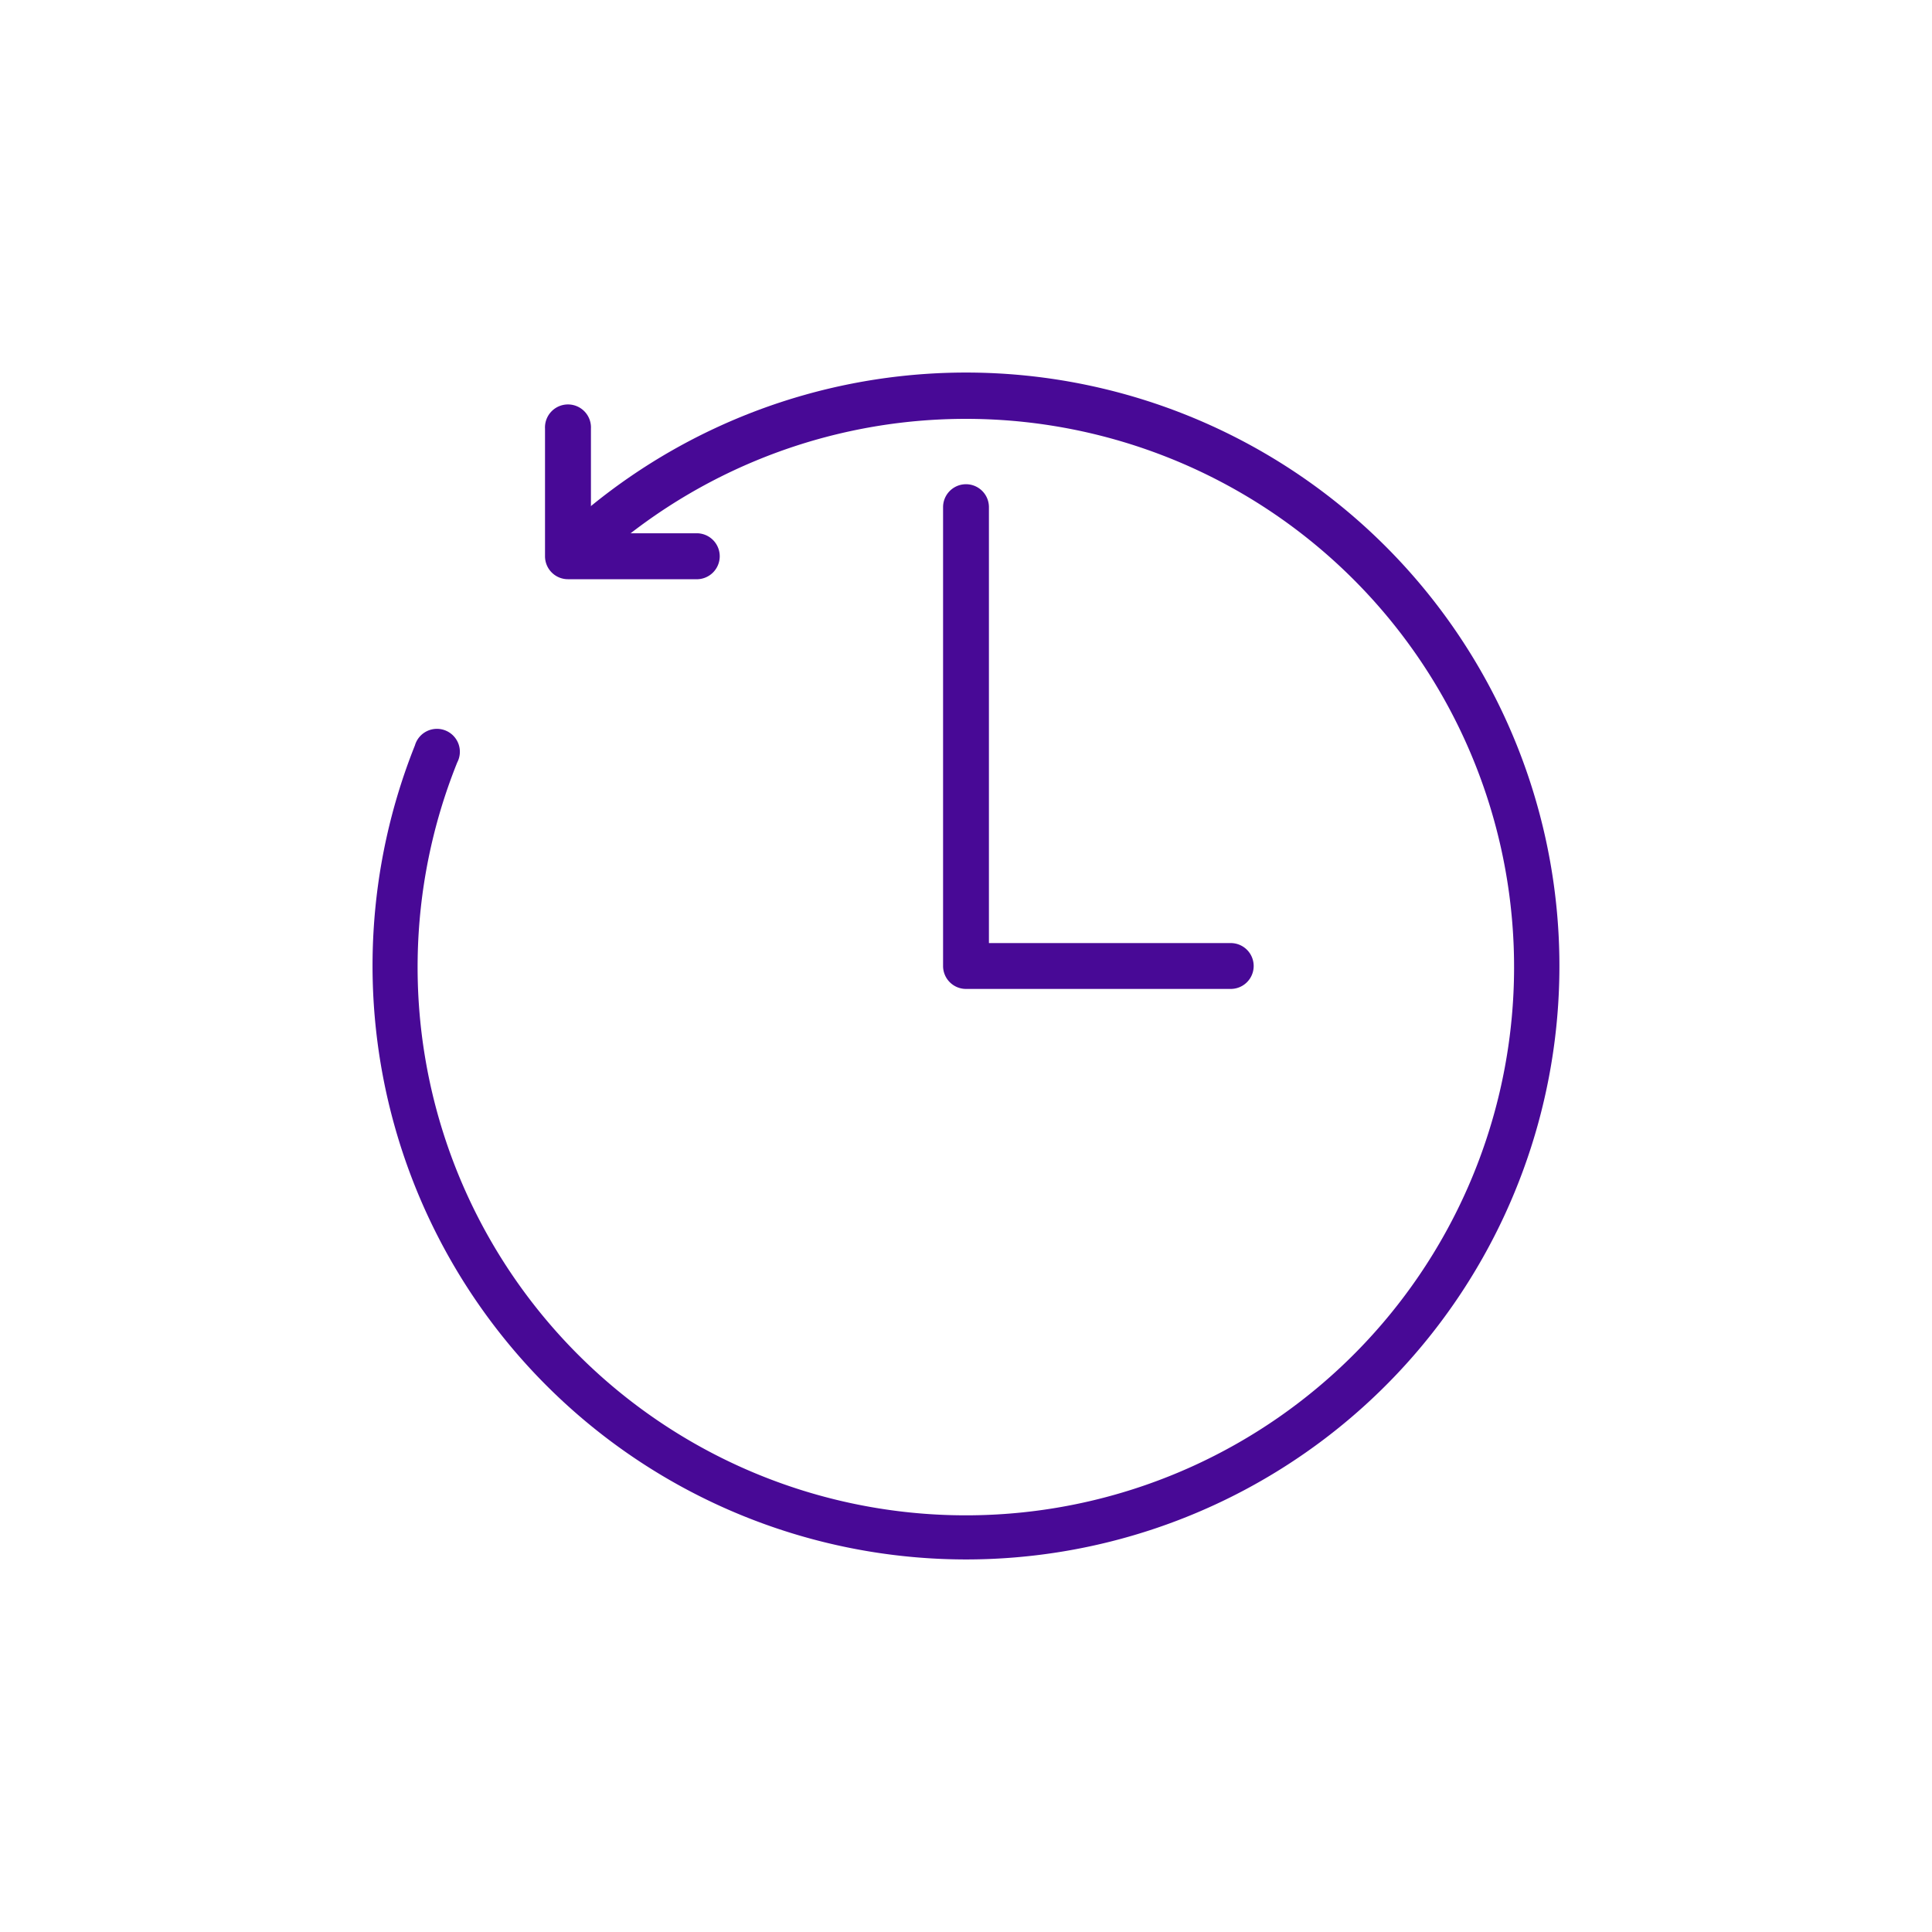 <svg xmlns="http://www.w3.org/2000/svg" id="Camada_1" data-name="Camada 1" viewBox="0 0 300 300"><defs><style>.cls-1{fill:#480996;}</style></defs><path class="cls-1" d="M150,242.15A92.2,92.2,0,0,1,64.43,115.74,3.56,3.56,0,1,1,71,118.39,85.13,85.13,0,1,0,91.28,88.51a3.56,3.56,0,0,1-4.93-5.15A92.15,92.15,0,1,1,150,242.15Z"></path><path class="cls-1" d="M191.11,153.56H150a3.56,3.56,0,0,1-3.56-3.56V78.75a3.56,3.56,0,0,1,7.12,0v67.69h37.55a3.56,3.56,0,1,1,0,7.12Z"></path><path class="cls-1" d="M108,89.94H88.19a3.56,3.56,0,0,1-3.56-3.57V66.56a3.57,3.57,0,1,1,7.13,0V82.81H108a3.57,3.57,0,1,1,0,7.13Z"></path></svg>